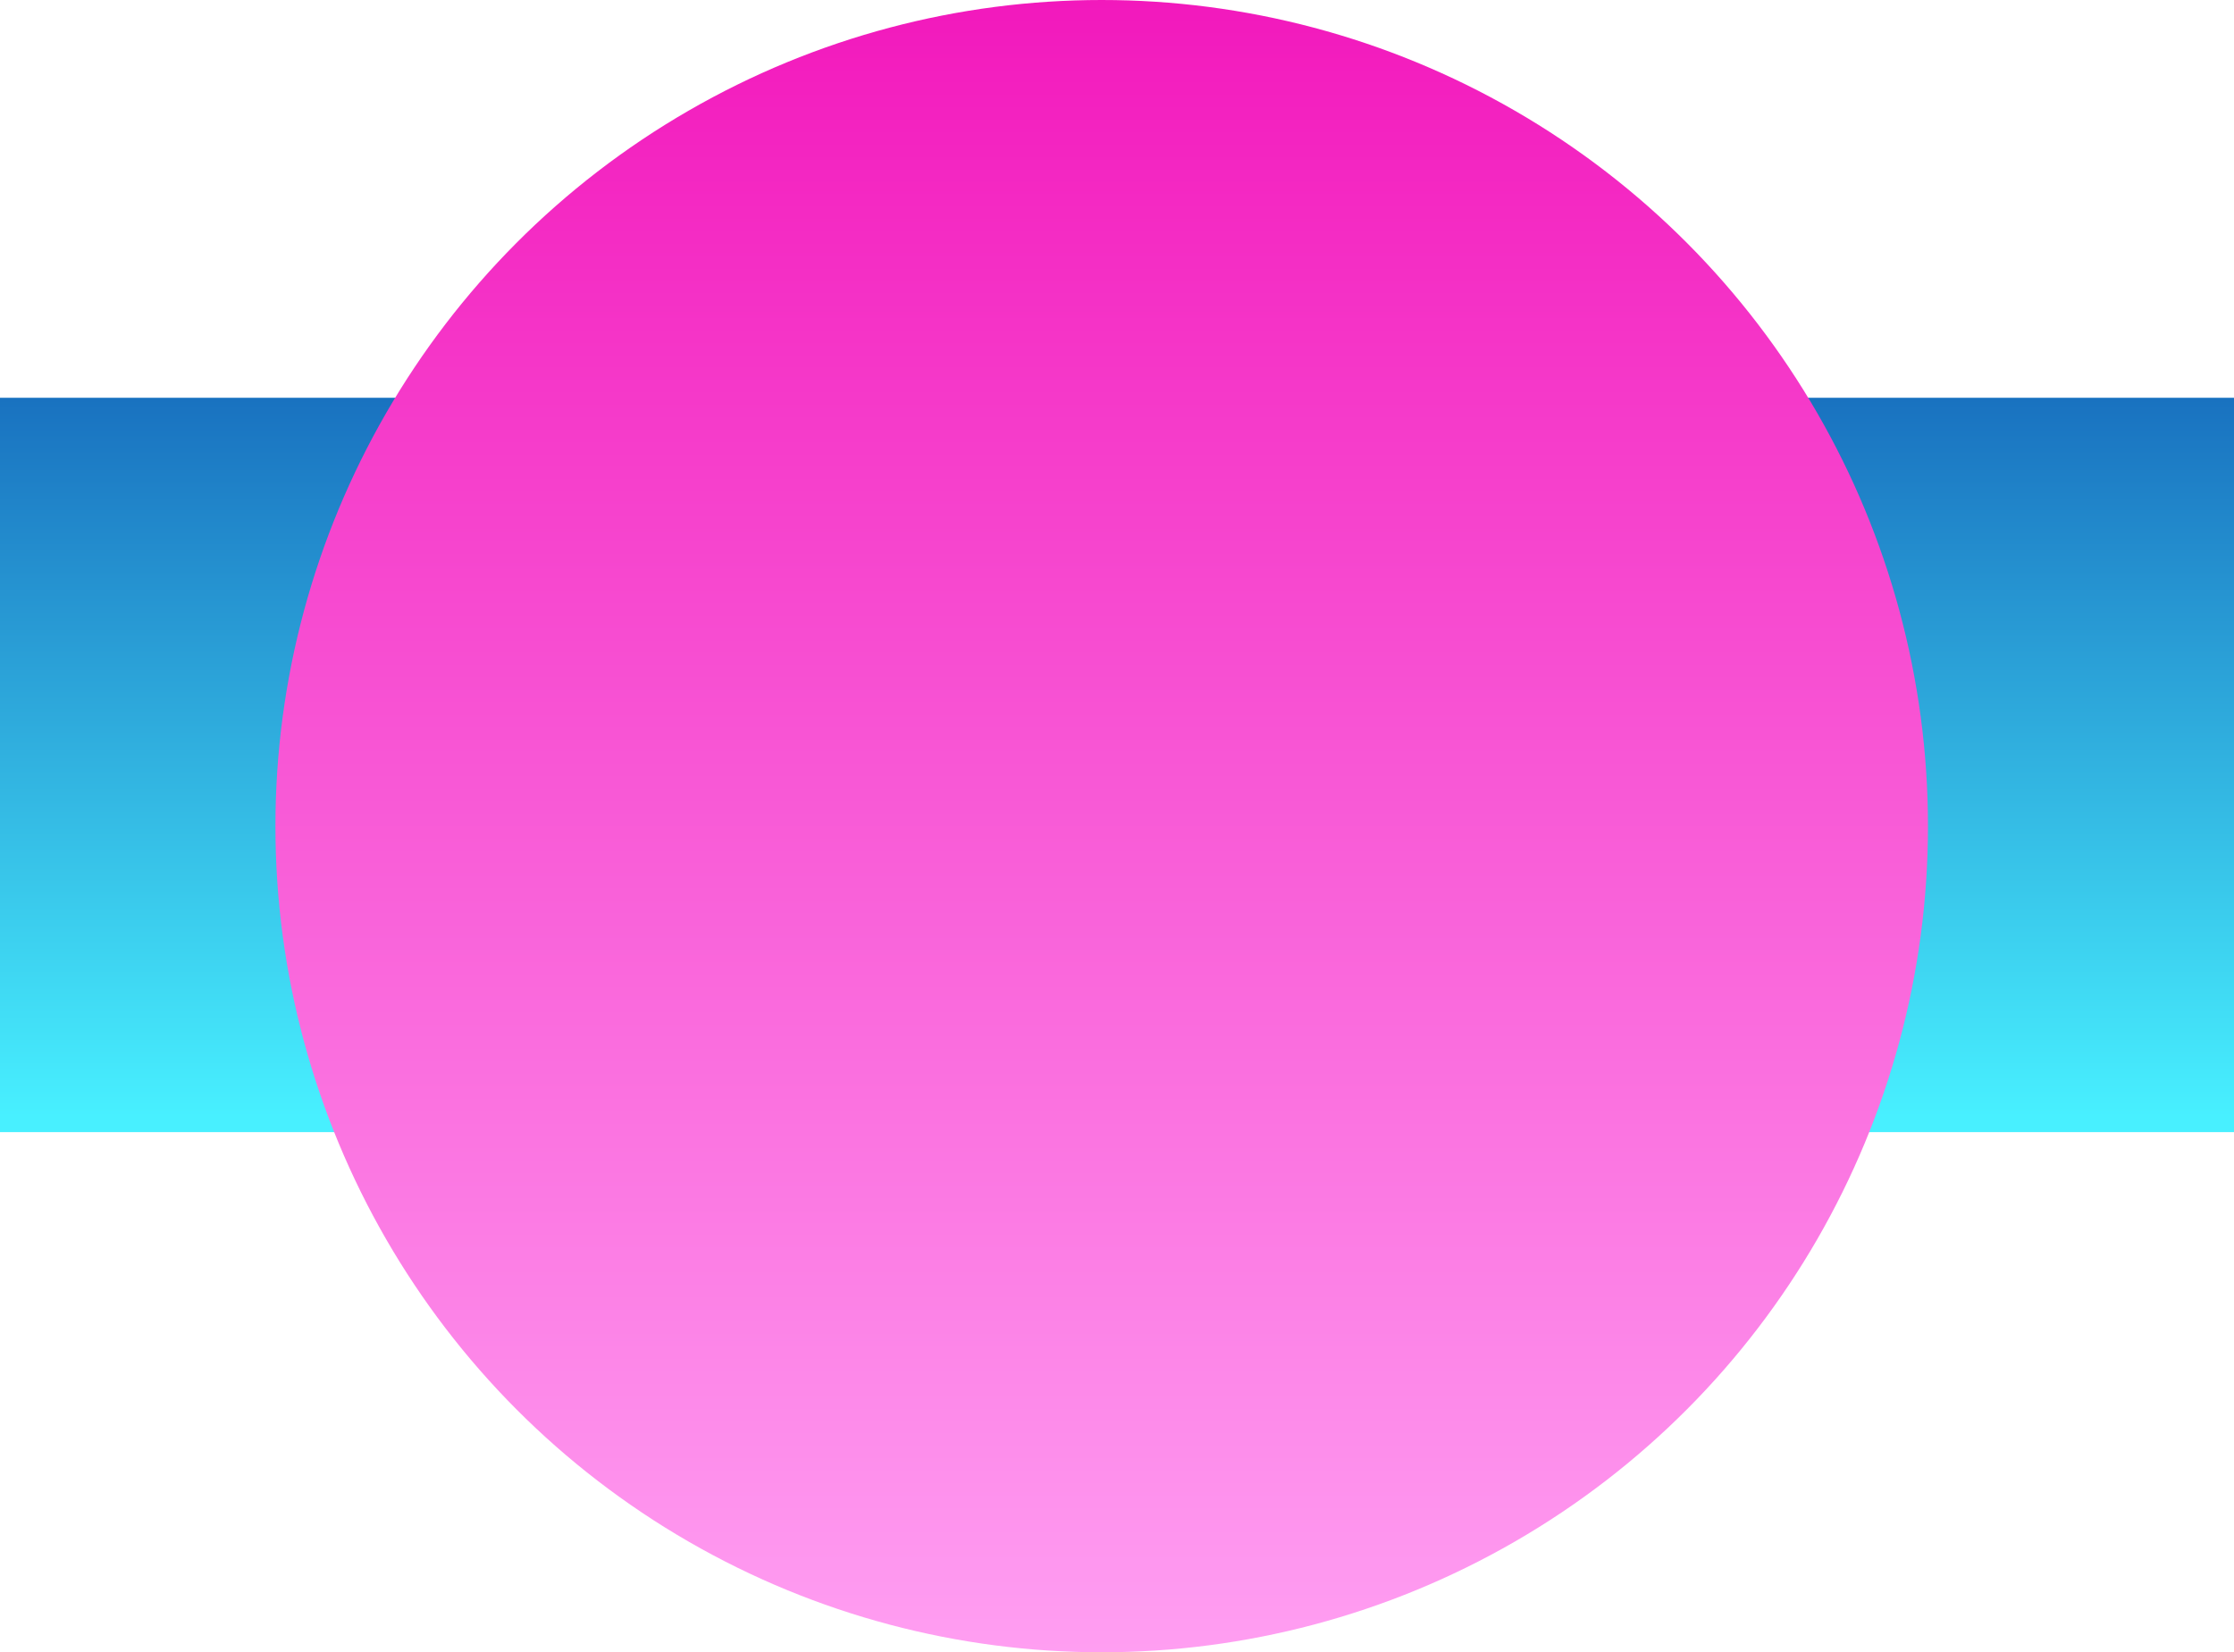 <svg width="73" height="54" viewBox="0 0 73 54" xmlns="http://www.w3.org/2000/svg">
    <defs>
        <linearGradient x1="50%" y1="0%" x2="50%" y2="98.102%" id="a">
            <stop stop-color="#1972C0" offset="0%"/>
            <stop stop-color="#48F0FF" offset="100%"/>
        </linearGradient>
        <linearGradient x1="50%" y1="0%" x2="50%" y2="100%" id="b">
            <stop stop-color="#F218BC" offset="0%"/>
            <stop stop-color="#FF9FF2" offset="100%"/>
        </linearGradient>
    </defs>
    <g fill="none" fill-rule="evenodd">
        <path fill="url(#a)" d="M0 13h19v24H0zM54 13h19v24H54zM27 13h19v24H27z"/>
        <circle fill="url(#b)" style="mix-blend-mode:darken" cx="36" cy="27" r="27"/>
    </g>
</svg>
